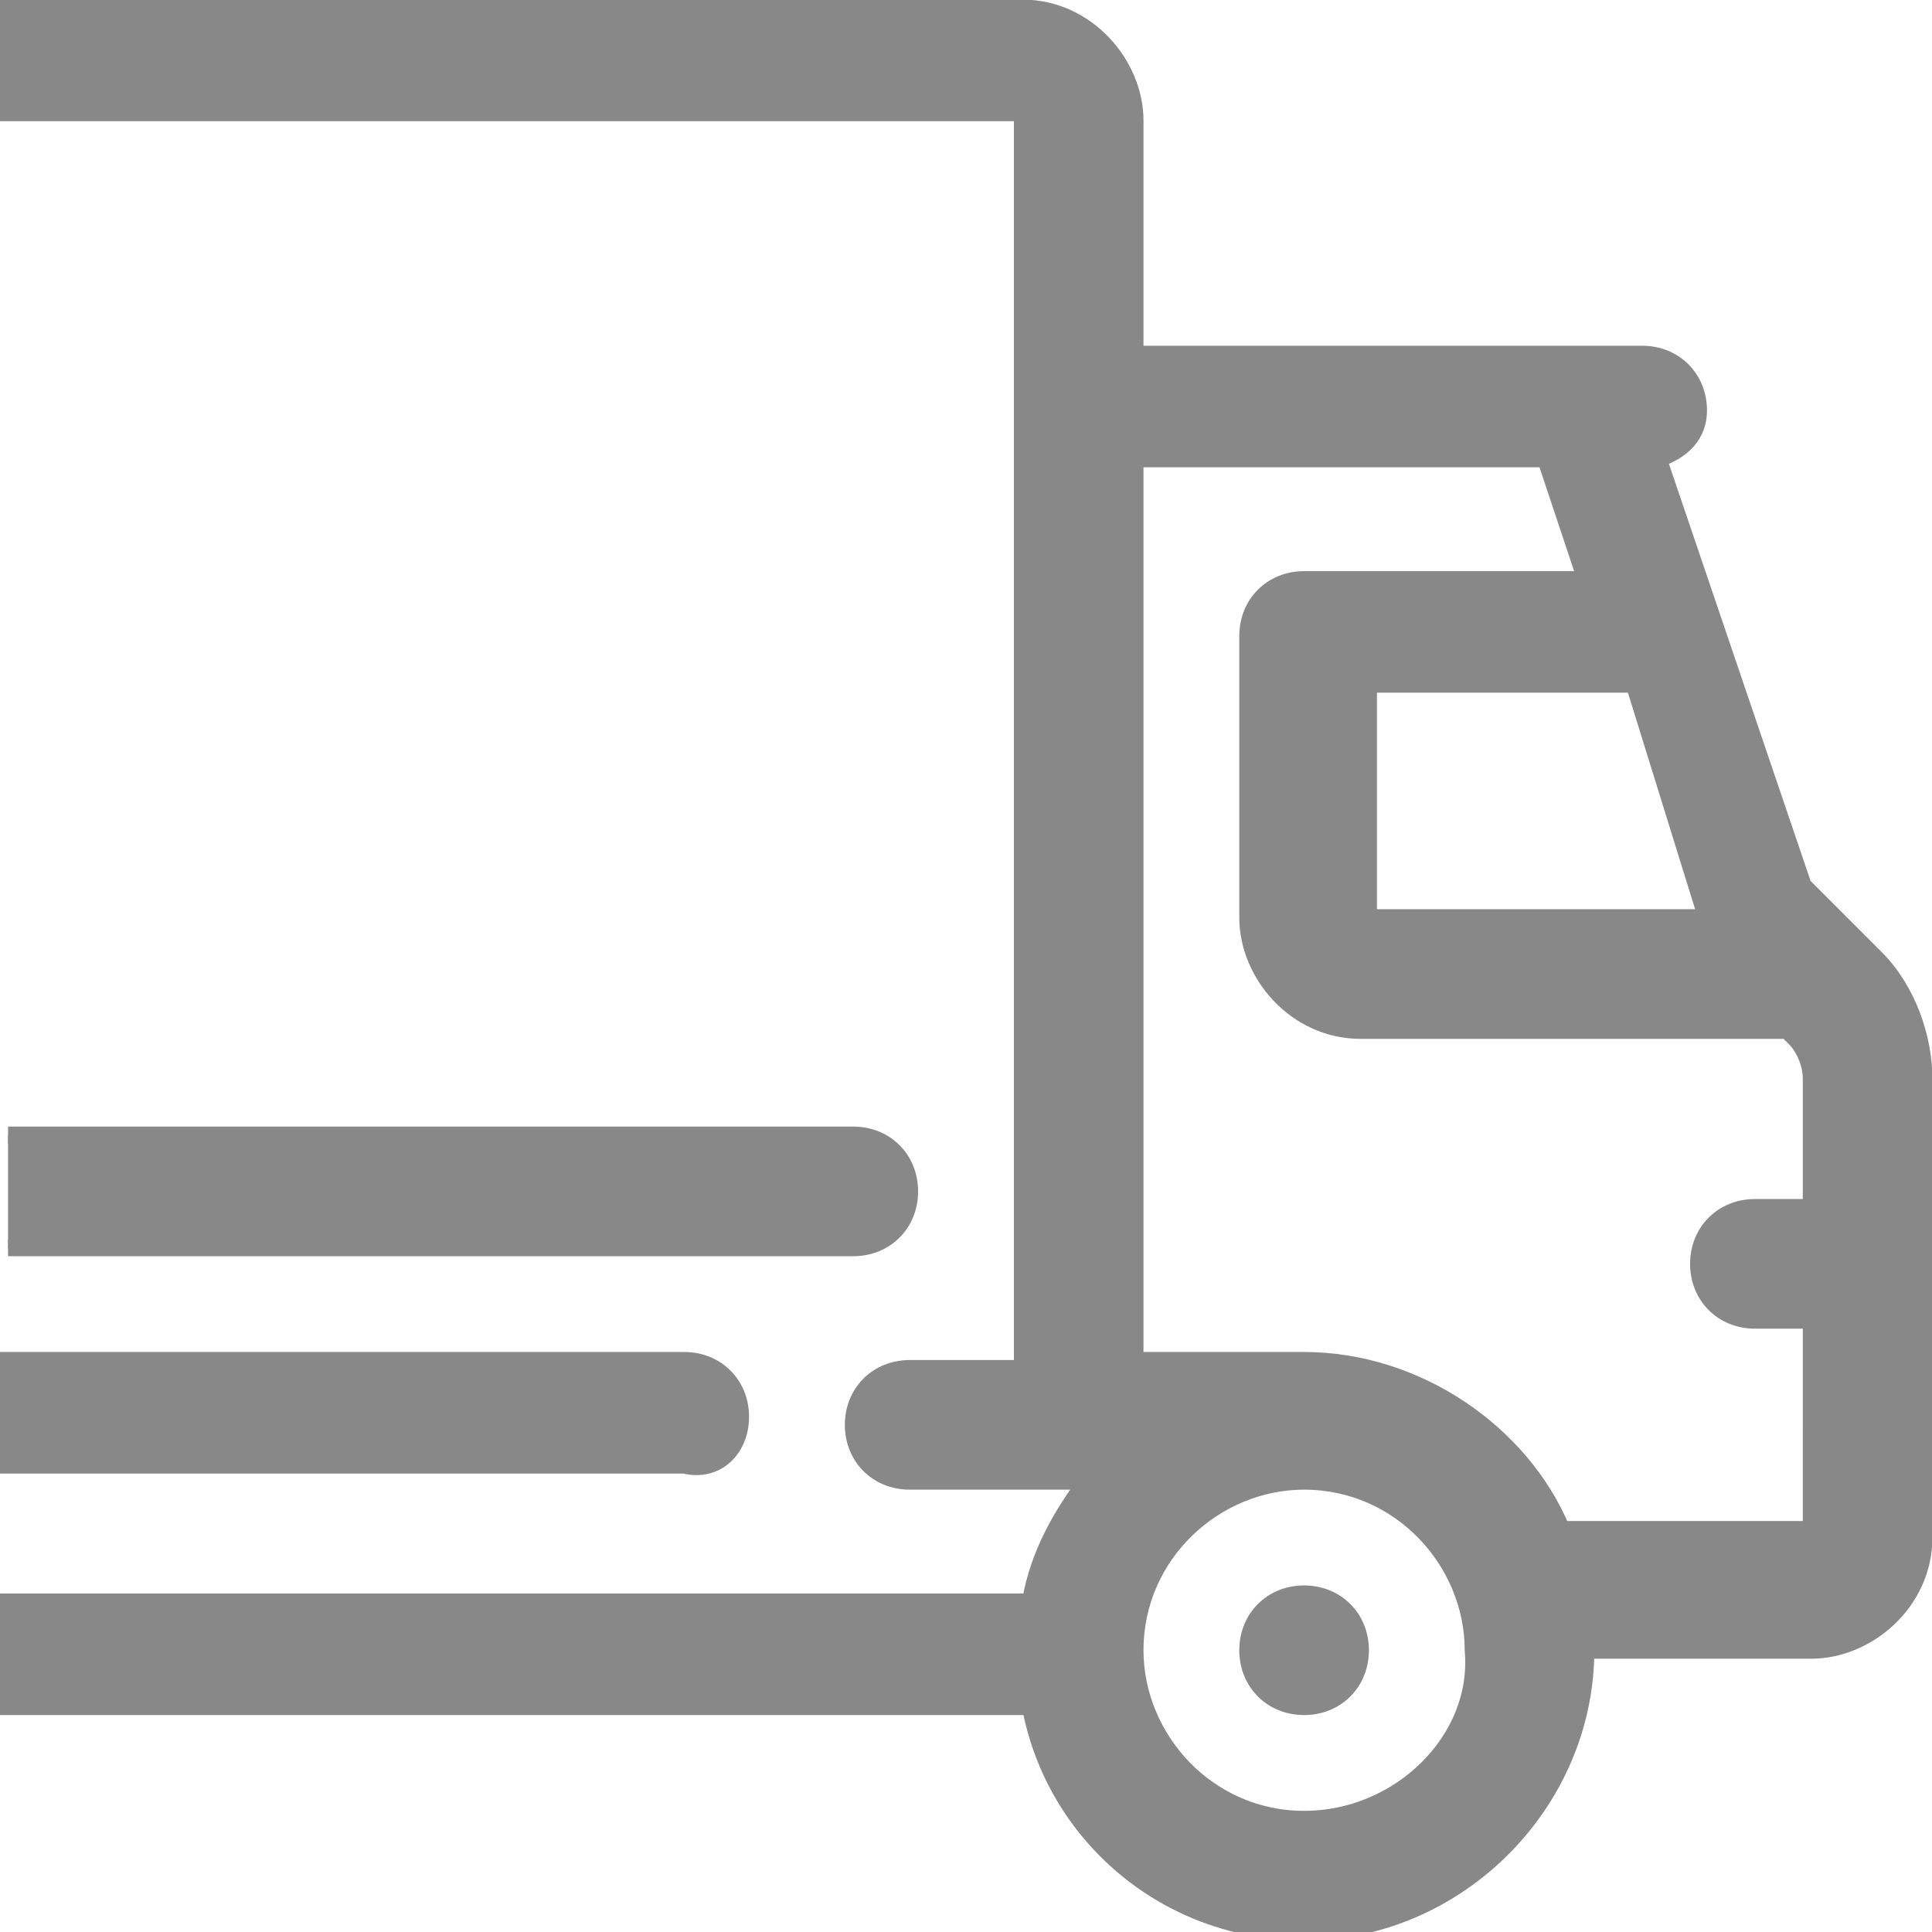 <?xml version="1.0" encoding="utf-8"?>
<!-- Generator: Adobe Illustrator 24.1.3, SVG Export Plug-In . SVG Version: 6.00 Build 0)  -->
<svg version="1.1" id="Capa_1" xmlns="http://www.w3.org/2000/svg" xmlns:xlink="http://www.w3.org/1999/xlink" x="0px" y="0px"
	 viewBox="0 0 24 24" style="enable-background:new 0 0 24 24;" xml:space="preserve">
<style type="text/css">
	.st0{fill:#FFFFFF;}
	.st1{fill:#888888;stroke:#888888;stroke-width:0.21;stroke-miterlimit:10;}
	.st2{fill:#888888;stroke:#888888;stroke-width:0.65;stroke-miterlimit:10;}
</style>
<g>
	<rect class="st0" width="24" height="24"/>
</g>
<g>
	<g>
		<path class="st1" d="M16.2,19.8L16.2,19.8c-0.4,0-0.7,0.3-0.7,0.7s0.3,0.7,0.7,0.7s0.7-0.3,0.7-0.7C16.9,20.1,16.6,19.8,16.2,19.8
			z"/>
	</g>
</g>
<g>
	<g>
		<path class="st1" d="M0.1,15.5h10.5c0.4,0,0.7-0.3,0.7-0.7c0-0.4-0.3-0.7-0.7-0.7H0.1"/>
	</g>
</g>
<g>
	<path class="st1" d="M9.2,17.6c0-0.4-0.3-0.7-0.7-0.7H0.1v1.3h8.4C8.9,18.3,9.2,18,9.2,17.6z"/>
	<path class="st1" d="M22.4,11l-1.8-5.3c0.3-0.1,0.5-0.3,0.5-0.6c0-0.4-0.3-0.7-0.7-0.7h-6.3V1.5c0-0.7-0.6-1.4-1.4-1.4H0.1v1.3
		h12.6c0,0,0,0,0,0V17h-1.4c-0.4,0-0.7,0.3-0.7,0.7c0,0.4,0.3,0.7,0.7,0.7h2.2c-0.3,0.4-0.6,0.9-0.7,1.5H0.1v1.3h12.7
		c0.3,1.6,1.7,2.8,3.4,2.8c1.9,0,3.5-1.6,3.5-3.5c0,0,0,0,0,0h2.8c0.7,0,1.4-0.6,1.4-1.4v-5.7c0-0.5-0.2-1.1-0.6-1.5L22.4,11z
		 M21.2,11.4h-4.2c0,0,0,0,0,0V8.5h3.3L21.2,11.4z M16.2,22.6c-1.2,0-2.1-1-2.1-2.1c0-1.2,1-2.1,2.1-2.1h0c0,0,0,0,0,0
		c1.2,0,2.1,1,2.1,2.1C18.4,21.6,17.4,22.6,16.2,22.6z M22.6,19C22.6,19.1,22.6,19.1,22.6,19l-3.2,0c-0.5-1.2-1.8-2.1-3.2-2.1
		c0,0,0,0,0,0h-2.1V5.7v0c0,0,0,0,0,0h5.1l0.5,1.5h-3.5c-0.4,0-0.7,0.3-0.7,0.7v3.5c0,0.7,0.6,1.4,1.4,1.4h5.3l0.1,0.1
		c0.1,0.1,0.2,0.3,0.2,0.5v1.6h-0.7c-0.4,0-0.7,0.3-0.7,0.7c0,0.4,0.3,0.7,0.7,0.7h0.7V19z"/>
</g>
</svg>
